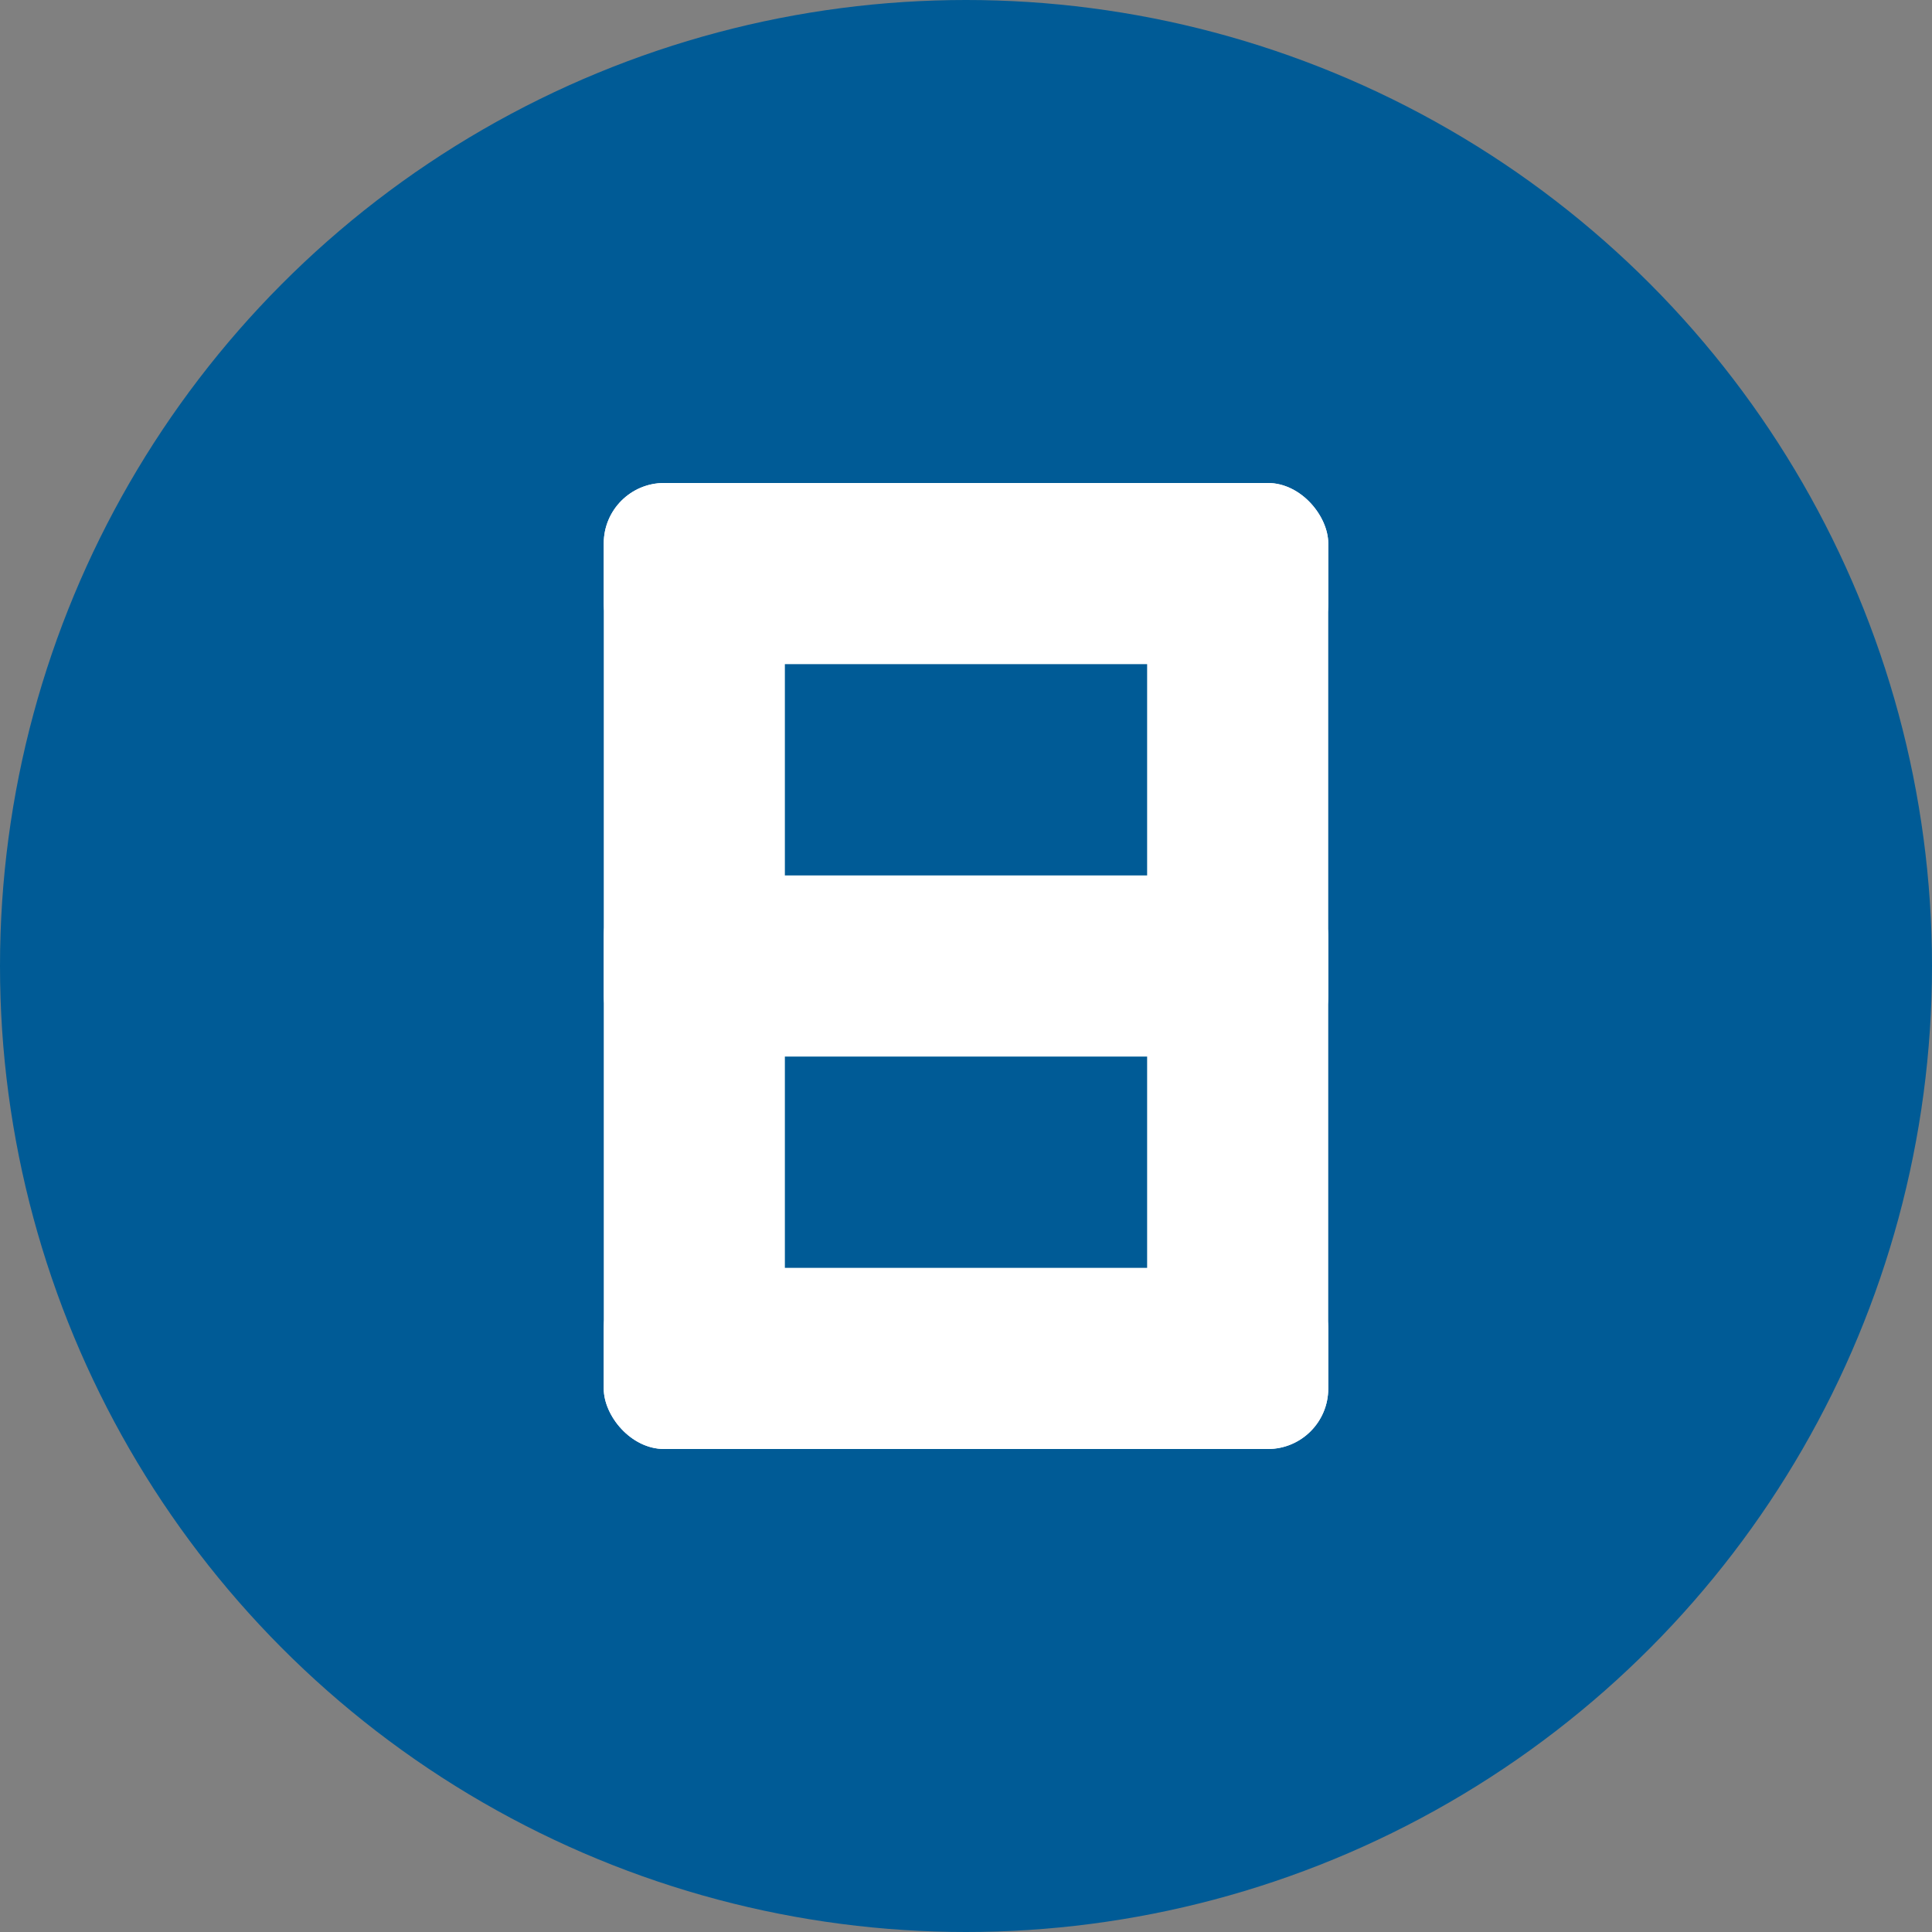 <svg xmlns="http://www.w3.org/2000/svg" width="32" height="32" viewBox="0 0 32 32">
  <rect x="0" y="0" width="32" height="32" fill="#808080" stroke="none"/>
  <circle cx="16" cy="16" r="16" fill="#005b96"/>
  <g fill="#ffffff">
    <rect x="10" y="8" width="3" height="16" rx="1"/>
    <rect x="19" y="8" width="3" height="16" rx="1"/>
    <rect x="10" y="8" width="12" height="3" rx="1"/>
    <rect x="10" y="14.5" width="12" height="3" rx="1"/>
    <rect x="10" y="21" width="12" height="3" rx="1"/>
  </g>
</svg>